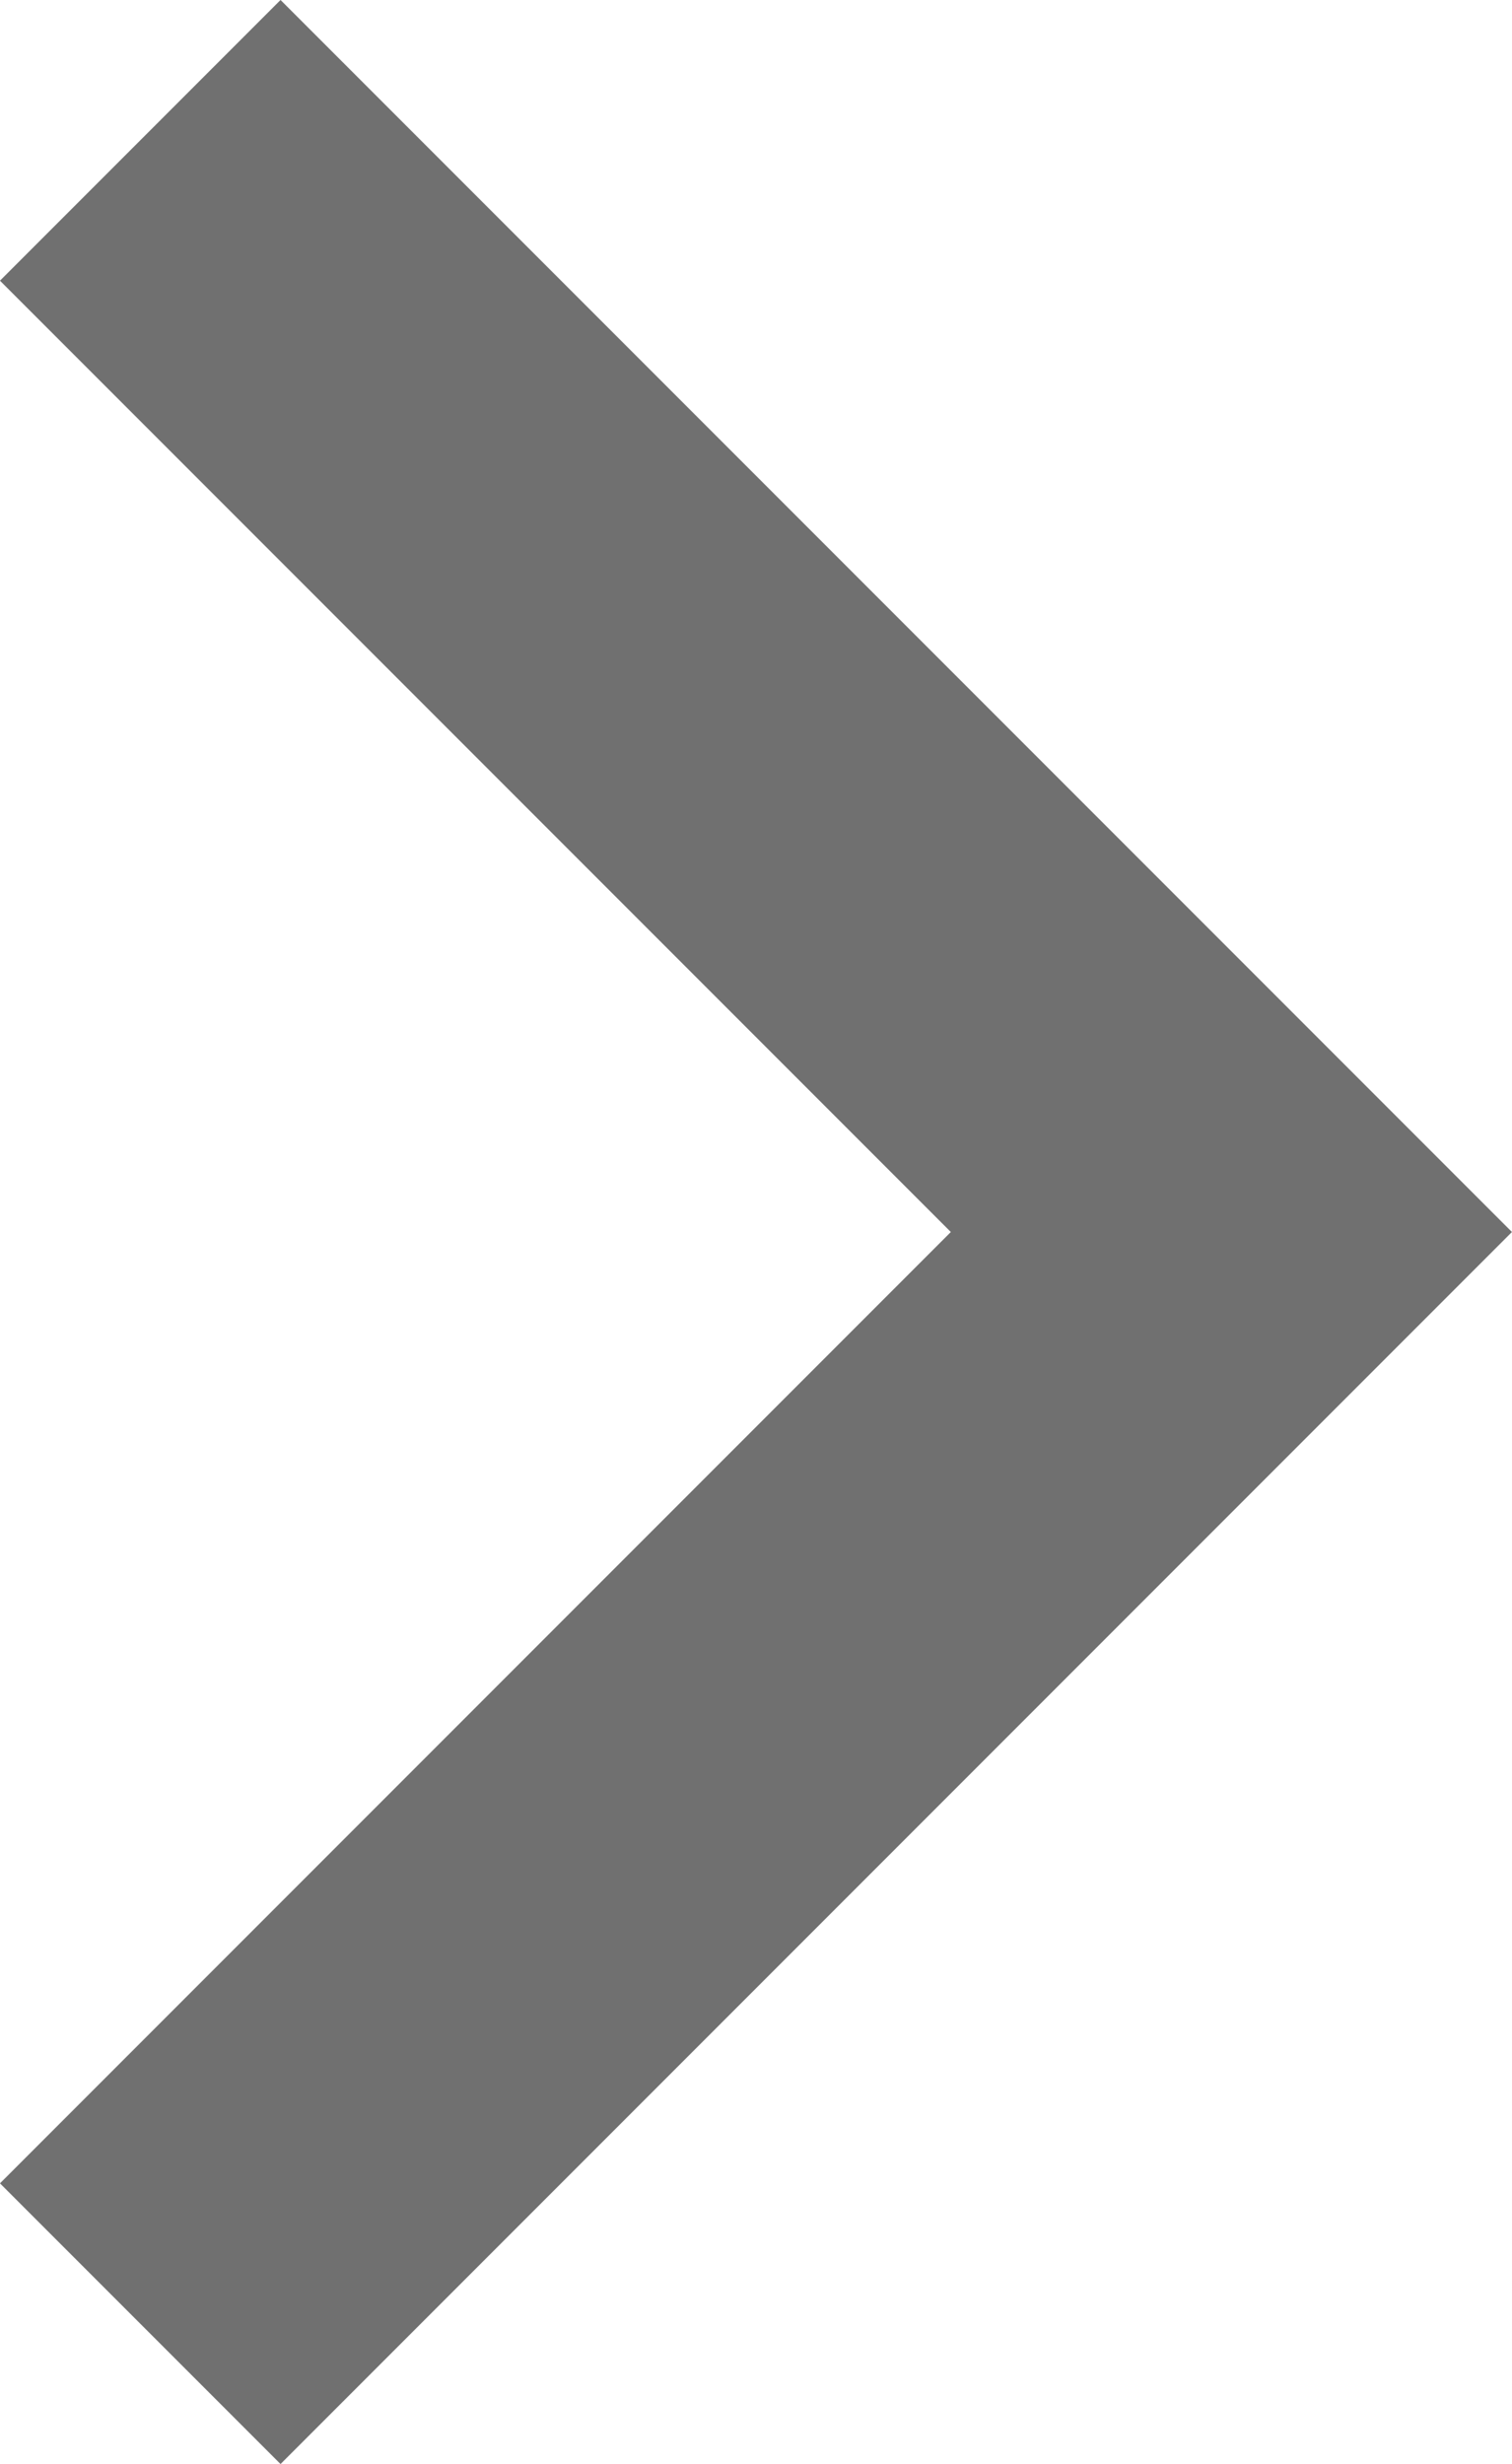 <svg xmlns="http://www.w3.org/2000/svg" width="15.243" height="24.828" viewBox="0 0 15.243 24.828">
  <path id="Path_302" data-name="Path 302" d="M-3950.023,876.719l11-11-11-11" transform="translate(3951.437 -853.305)" fill="none" stroke="#707070" stroke-width="4"/>
</svg>
